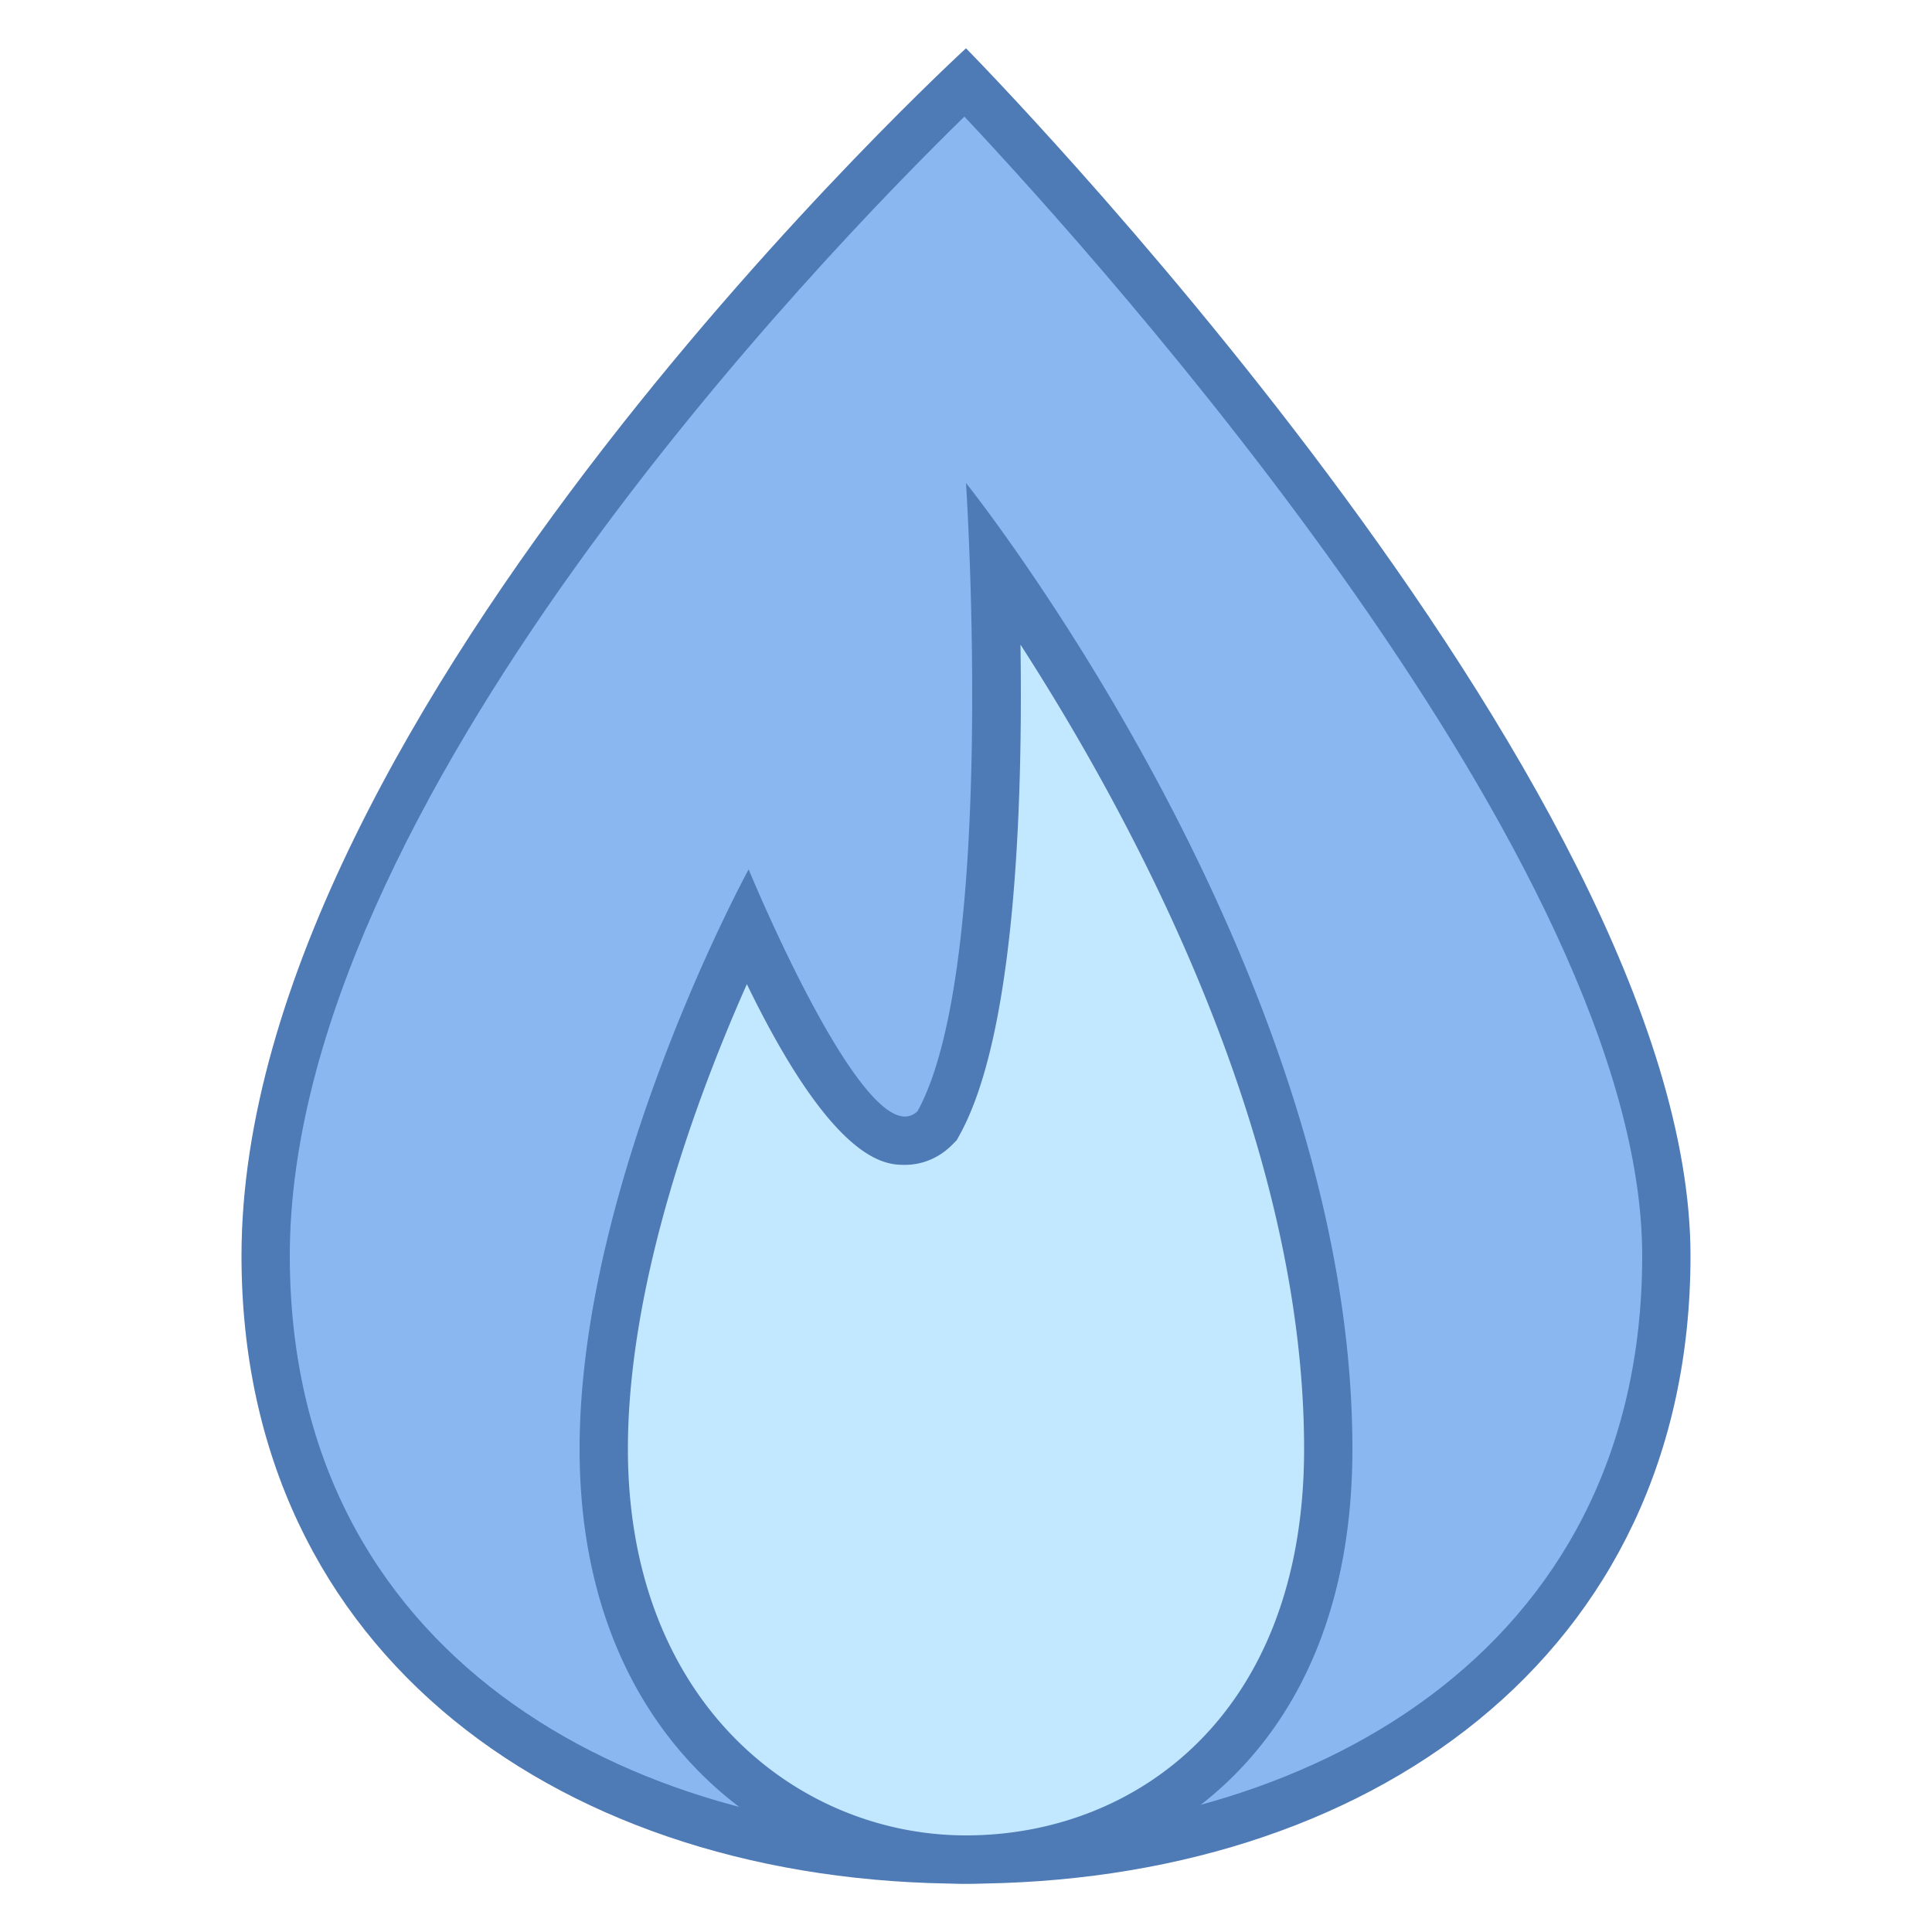 <svg xmlns="http://www.w3.org/2000/svg" viewBox="0 0 40 40"><path d="M20 38.5c-7.217 0-14.5-3.865-14.5-12.5 0-9.975 12.227-22.138 14.483-24.297C22.2 4.031 34.5 17.341 34.5 26c0 8.635-7.283 12.5-14.5 12.5z" fill="#8bb7f0"/><path d="M19.967 2.414C22.861 5.497 34 17.894 34 26c0 8.289-7.031 12-14 12S6 34.289 6 26C6 16.67 17.034 5.278 19.967 2.414M20 1S5 14.721 5 26c0 8.294 6.706 13 15 13s15-4.706 15-13c0-9.786-15-25-15-25z" fill="#4e7ab5"/><path d="M20 38.5c-3.727 0-7.5-2.92-7.5-8.5 0-4.165 2.019-8.852 2.963-10.816.881 1.98 2.191 4.433 3.273 4.433a.861.861 0 0 0 .618-.263l.051-.051.034-.062c1.3-2.375 1.25-8.594 1.141-11.605C22.688 14.653 27.5 22.377 27.5 30c0 5.872-3.767 8.5-7.5 8.5z" fill="#c2e8ff"/><path d="M21.128 13.346C23.432 16.919 27 23.502 27 30c0 5.526-3.516 8-7 8-3.479 0-7-2.748-7-8 0-3.486 1.463-7.373 2.463-9.624 1.817 3.741 2.887 3.741 3.273 3.741.362 0 .707-.145.971-.409l.101-.101.069-.126c1.147-2.097 1.3-6.834 1.251-10.135M20 10s.656 9.975-1 13a.363.363 0 0 1-.264.117C17.607 23.117 15.5 18 15.5 18S12 24.402 12 30c0 6.152 4.268 9 8 9s8-2.589 8-9c0-10.009-8-20-8-20z" fill="#4e7ab5"/></svg>